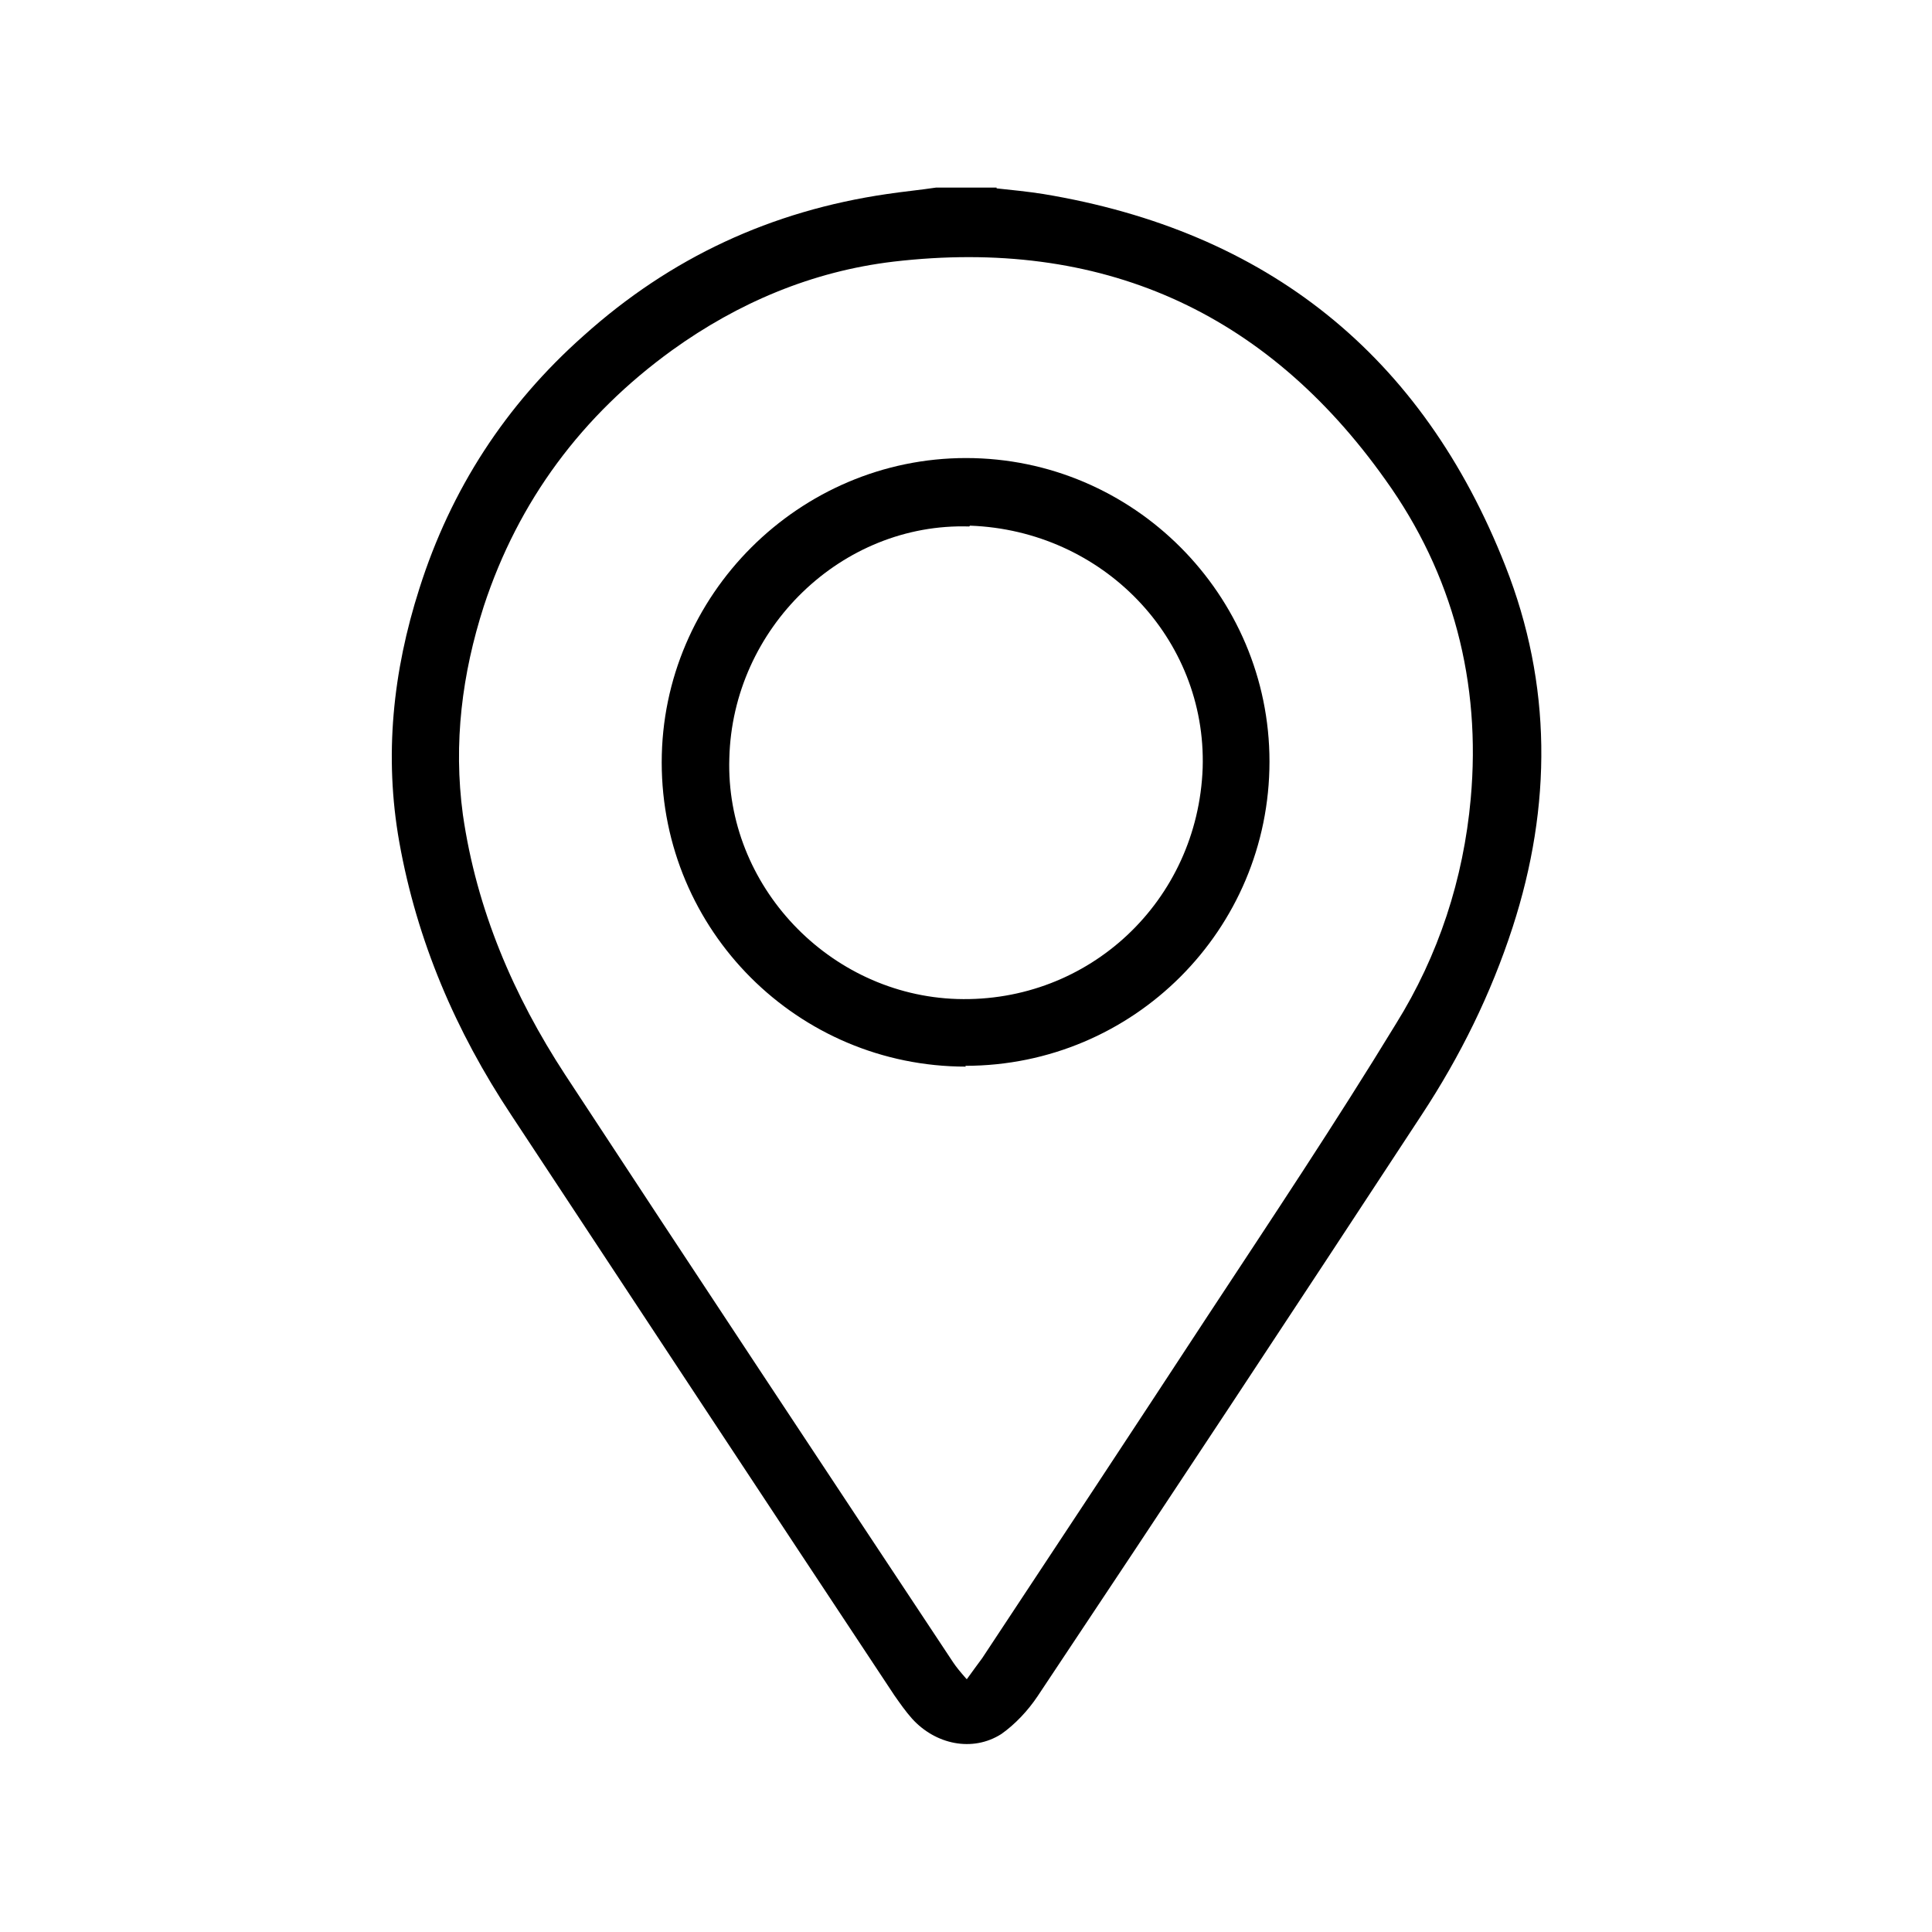 <?xml version="1.0" encoding="UTF-8"?>
<svg id="Livello_1" xmlns="http://www.w3.org/2000/svg" width="24" height="24" viewBox="0 0 24 24">
  <path d="M12.38,2.34c.19.02.39.04.58.07,2.78.46,4.71,2,5.74,4.62.58,1.47.58,2.98.09,4.49-.27.83-.65,1.6-1.13,2.33-1.58,2.41-3.17,4.82-4.77,7.22-.12.18-.28.35-.45.47-.36.23-.82.13-1.11-.19-.08-.09-.15-.19-.22-.29-1.59-2.4-3.17-4.8-4.76-7.21-.69-1.04-1.17-2.16-1.39-3.39-.19-1.07-.08-2.12.25-3.15.39-1.23,1.07-2.28,2.04-3.14,1.08-.97,2.33-1.55,3.77-1.76.2-.03.41-.05.61-.08.25,0,.5,0,.75,0ZM12.01,20.86c.08-.11.13-.18.19-.26.94-1.42,1.87-2.83,2.8-4.25.79-1.2,1.59-2.4,2.34-3.63.53-.85.84-1.8.93-2.8.13-1.44-.22-2.79-1.06-3.96-1.49-2.1-3.54-3.01-6.11-2.71-1.01.12-1.93.51-2.75,1.1-1.12.81-1.91,1.87-2.34,3.18-.27.84-.38,1.7-.26,2.59.17,1.18.63,2.25,1.27,3.23,1.6,2.44,3.21,4.87,4.82,7.3.04.06.09.12.16.2Z"/>
  <path d="M12,13.25c-2.09,0-3.78-1.69-3.78-3.78,0-2.08,1.71-3.78,3.78-3.78,2.08,0,3.77,1.7,3.77,3.77,0,2.09-1.69,3.78-3.78,3.78ZM12.04,6.54c-1.58-.05-2.94,1.26-2.98,2.88-.05,1.58,1.24,2.94,2.83,2.99,1.64.05,2.99-1.22,3.05-2.87.05-1.61-1.24-2.95-2.89-3.01Z"/>
</svg>